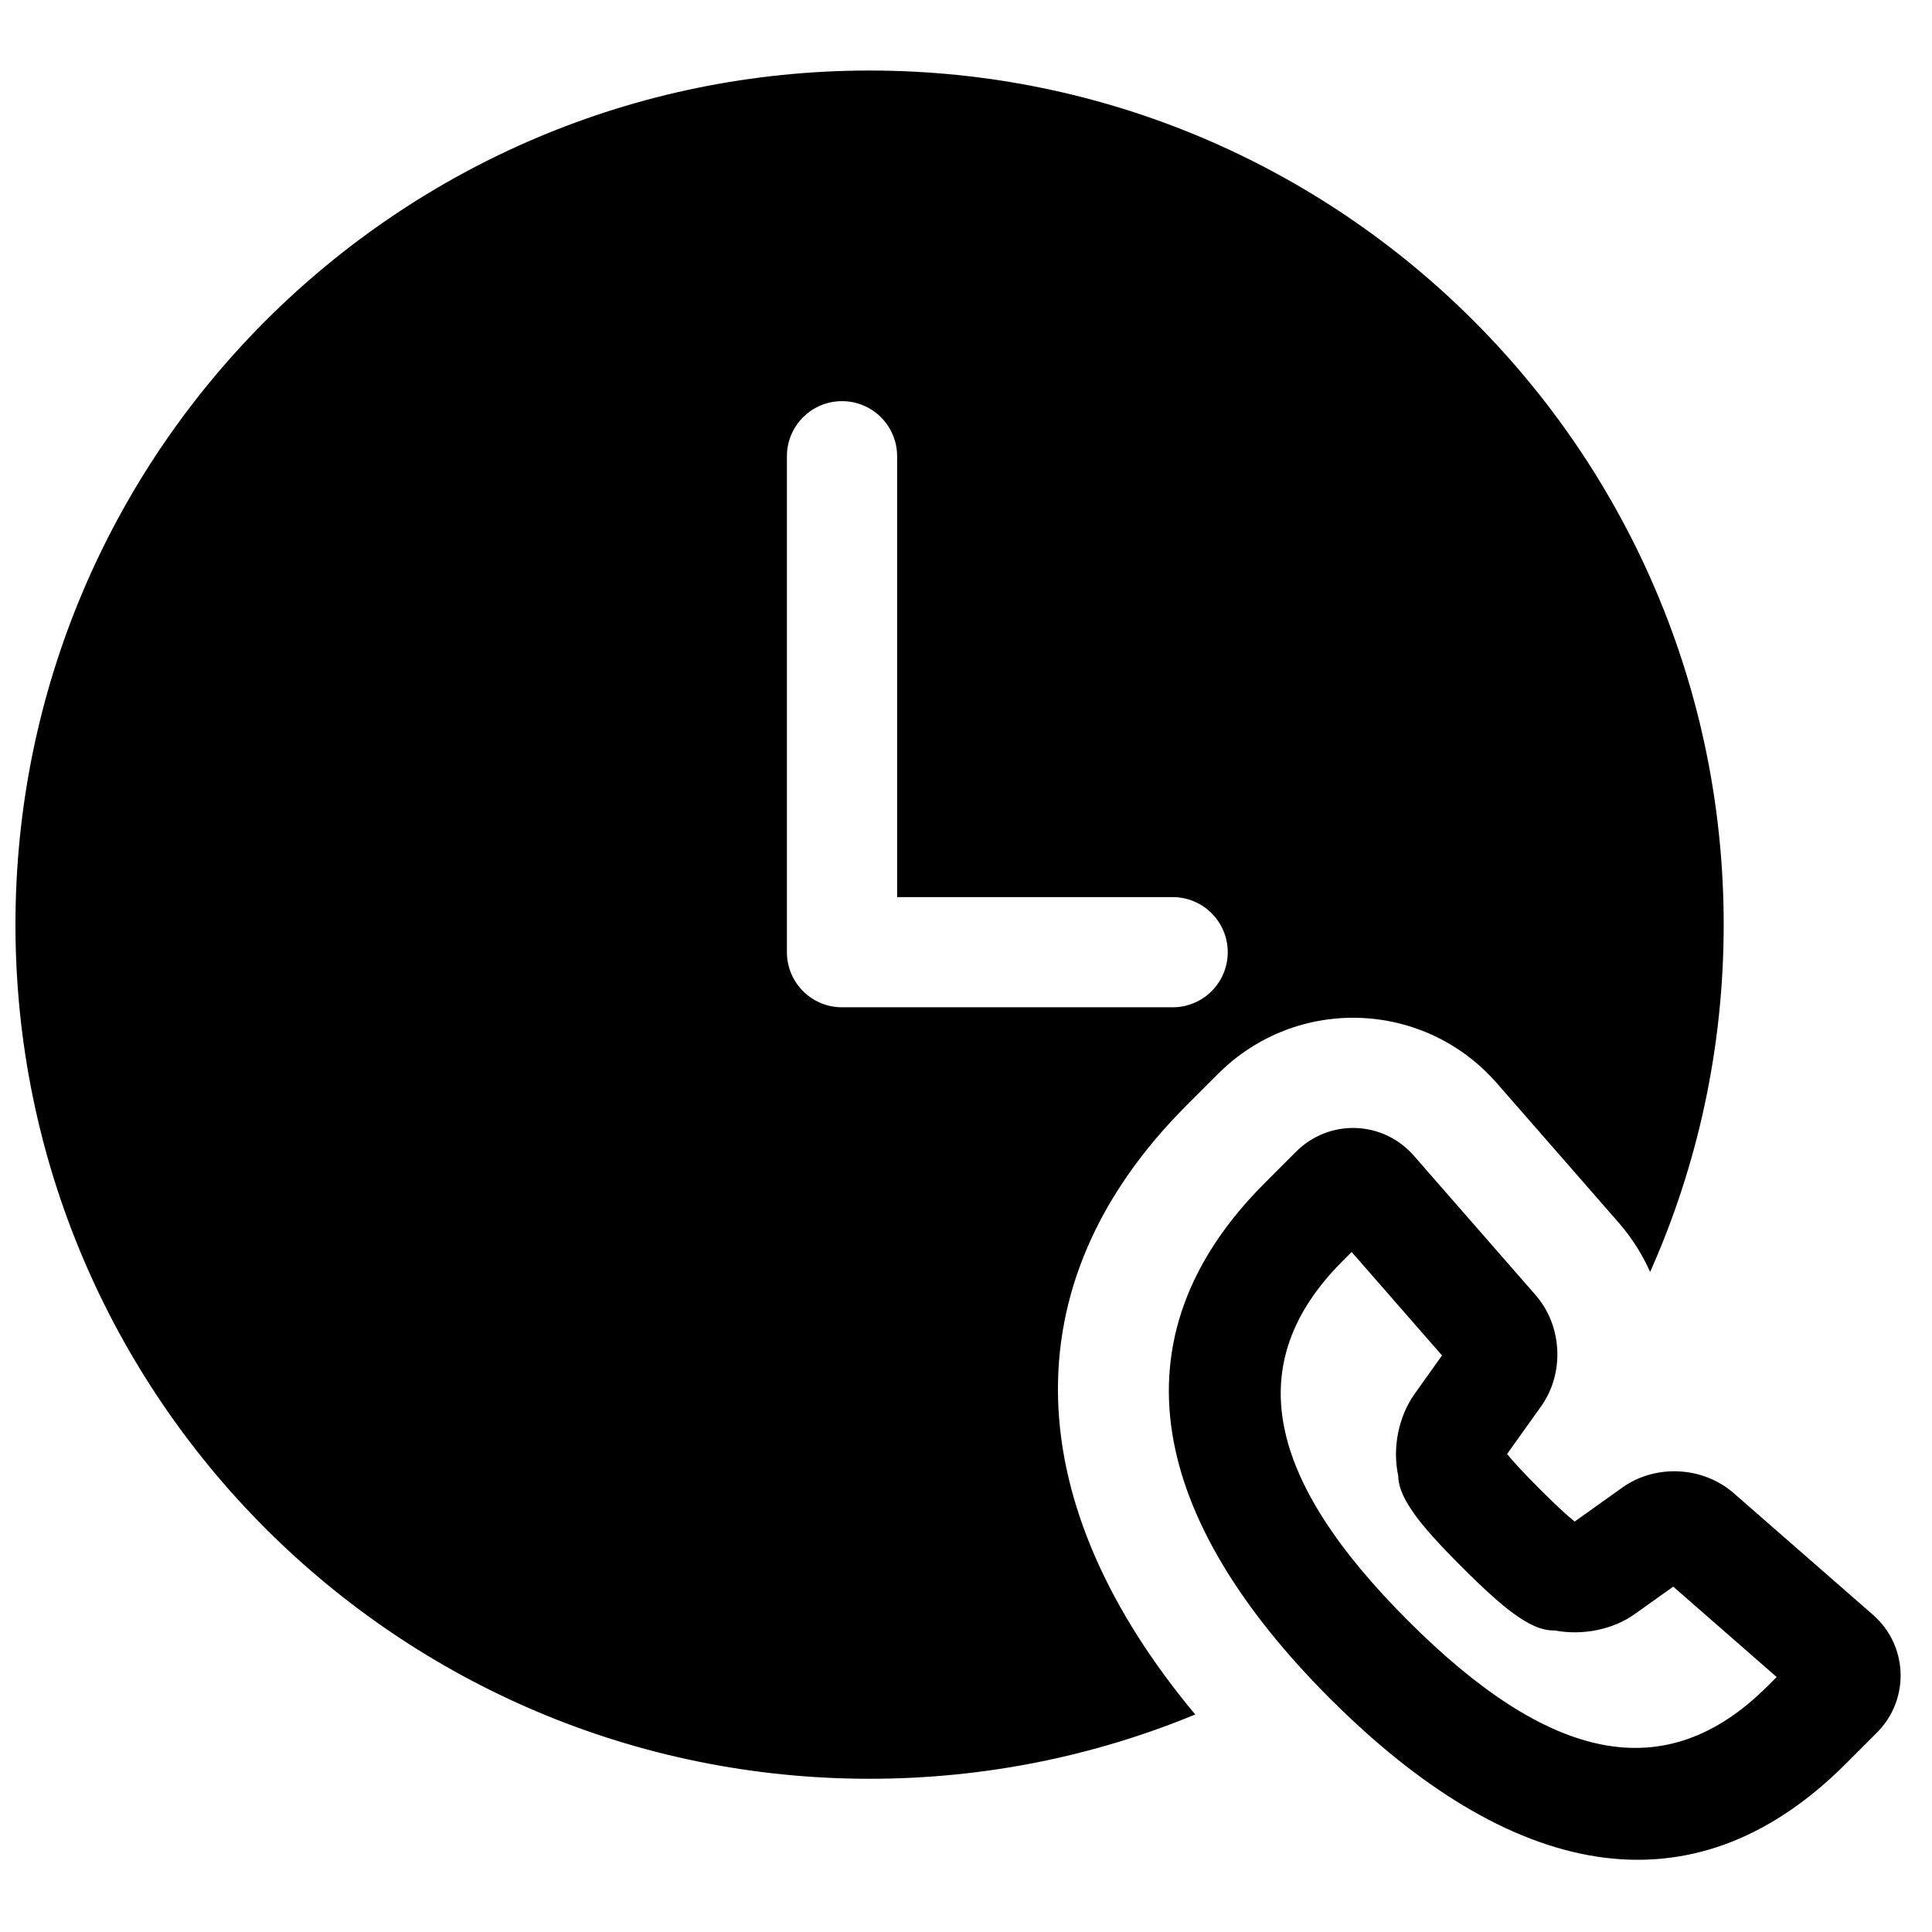 <?xml version="1.0" encoding="UTF-8"?>
<!-- Uploaded to: ICON Repo, www.iconrepo.com, Generator: ICON Repo Mixer Tools -->
<svg width="800px" height="800px" version="1.1" viewBox="144 144 512 512" xmlns="http://www.w3.org/2000/svg">
 <defs>
  <clipPath id="a">
   <path d="m148.09 162h499.91v475h-499.91z"/>
  </clipPath>
 </defs>
 <g clip-path="url(#a)">
  <path d="m573.95 538.21c8.781-6.262 21.348-5.629 29.484 1.477l36.891 32.227c9.398 8.211 9.844 22.488 1.051 31.277l-8.277 8.281c-41.34 41.34-89.469 29.824-136.62-17.324-47.156-47.156-58.668-95.273-17.324-136.62l8.277-8.281c8.824-8.824 23.051-8.363 31.277 1.055l32.227 36.891c7.094 8.121 7.75 20.691 1.48 29.484l-9.023 12.648c1.5 1.875 4.316 4.953 8.633 9.27 4.32 4.32 7.398 7.137 9.273 8.633zm13.469 26.27-10.16 7.242c-5.883 4.199-13.953 5.746-21.199 4.371-3.758 0.07-7.141-1.742-11.07-4.582-3.231-2.336-7.606-6.254-13.609-12.262-6.008-6.004-9.926-10.379-12.262-13.613-2.719-3.758-4.496-7.023-4.582-10.59-1.59-7.402 0.109-15.703 4.371-21.68l7.242-10.156-23.949-27.418-2.391 2.391c-27.266 27.266-19.891 58.102 17.324 95.312 37.207 37.207 68.051 44.586 95.312 17.324l2.391-2.391zm-6.117-83.395c-2.09-4.691-4.883-9.117-8.367-13.105l-32.227-36.891c-19.344-22.145-53.145-23.27-73.926-2.488l-8.277 8.277c-47.883 47.883-43.797 106.34 2.246 161.48-26.594 10.98-55.742 17.035-86.305 17.035-125.01 0-226.35-101.34-226.35-226.35 0-125.01 101.34-226.35 226.35-226.35 125.01 0 226.35 101.34 226.35 226.35 0 32.773-6.965 63.922-19.496 92.043zm-126.54-99.344h-73.016v-116.83c0-8.062-6.539-14.602-14.605-14.602-8.062 0-14.602 6.539-14.602 14.602v131.43c0 8.066 6.539 14.602 14.602 14.602h87.621c8.062 0 14.602-6.535 14.602-14.602s-6.539-14.602-14.602-14.602z"/>
 </g>
</svg>